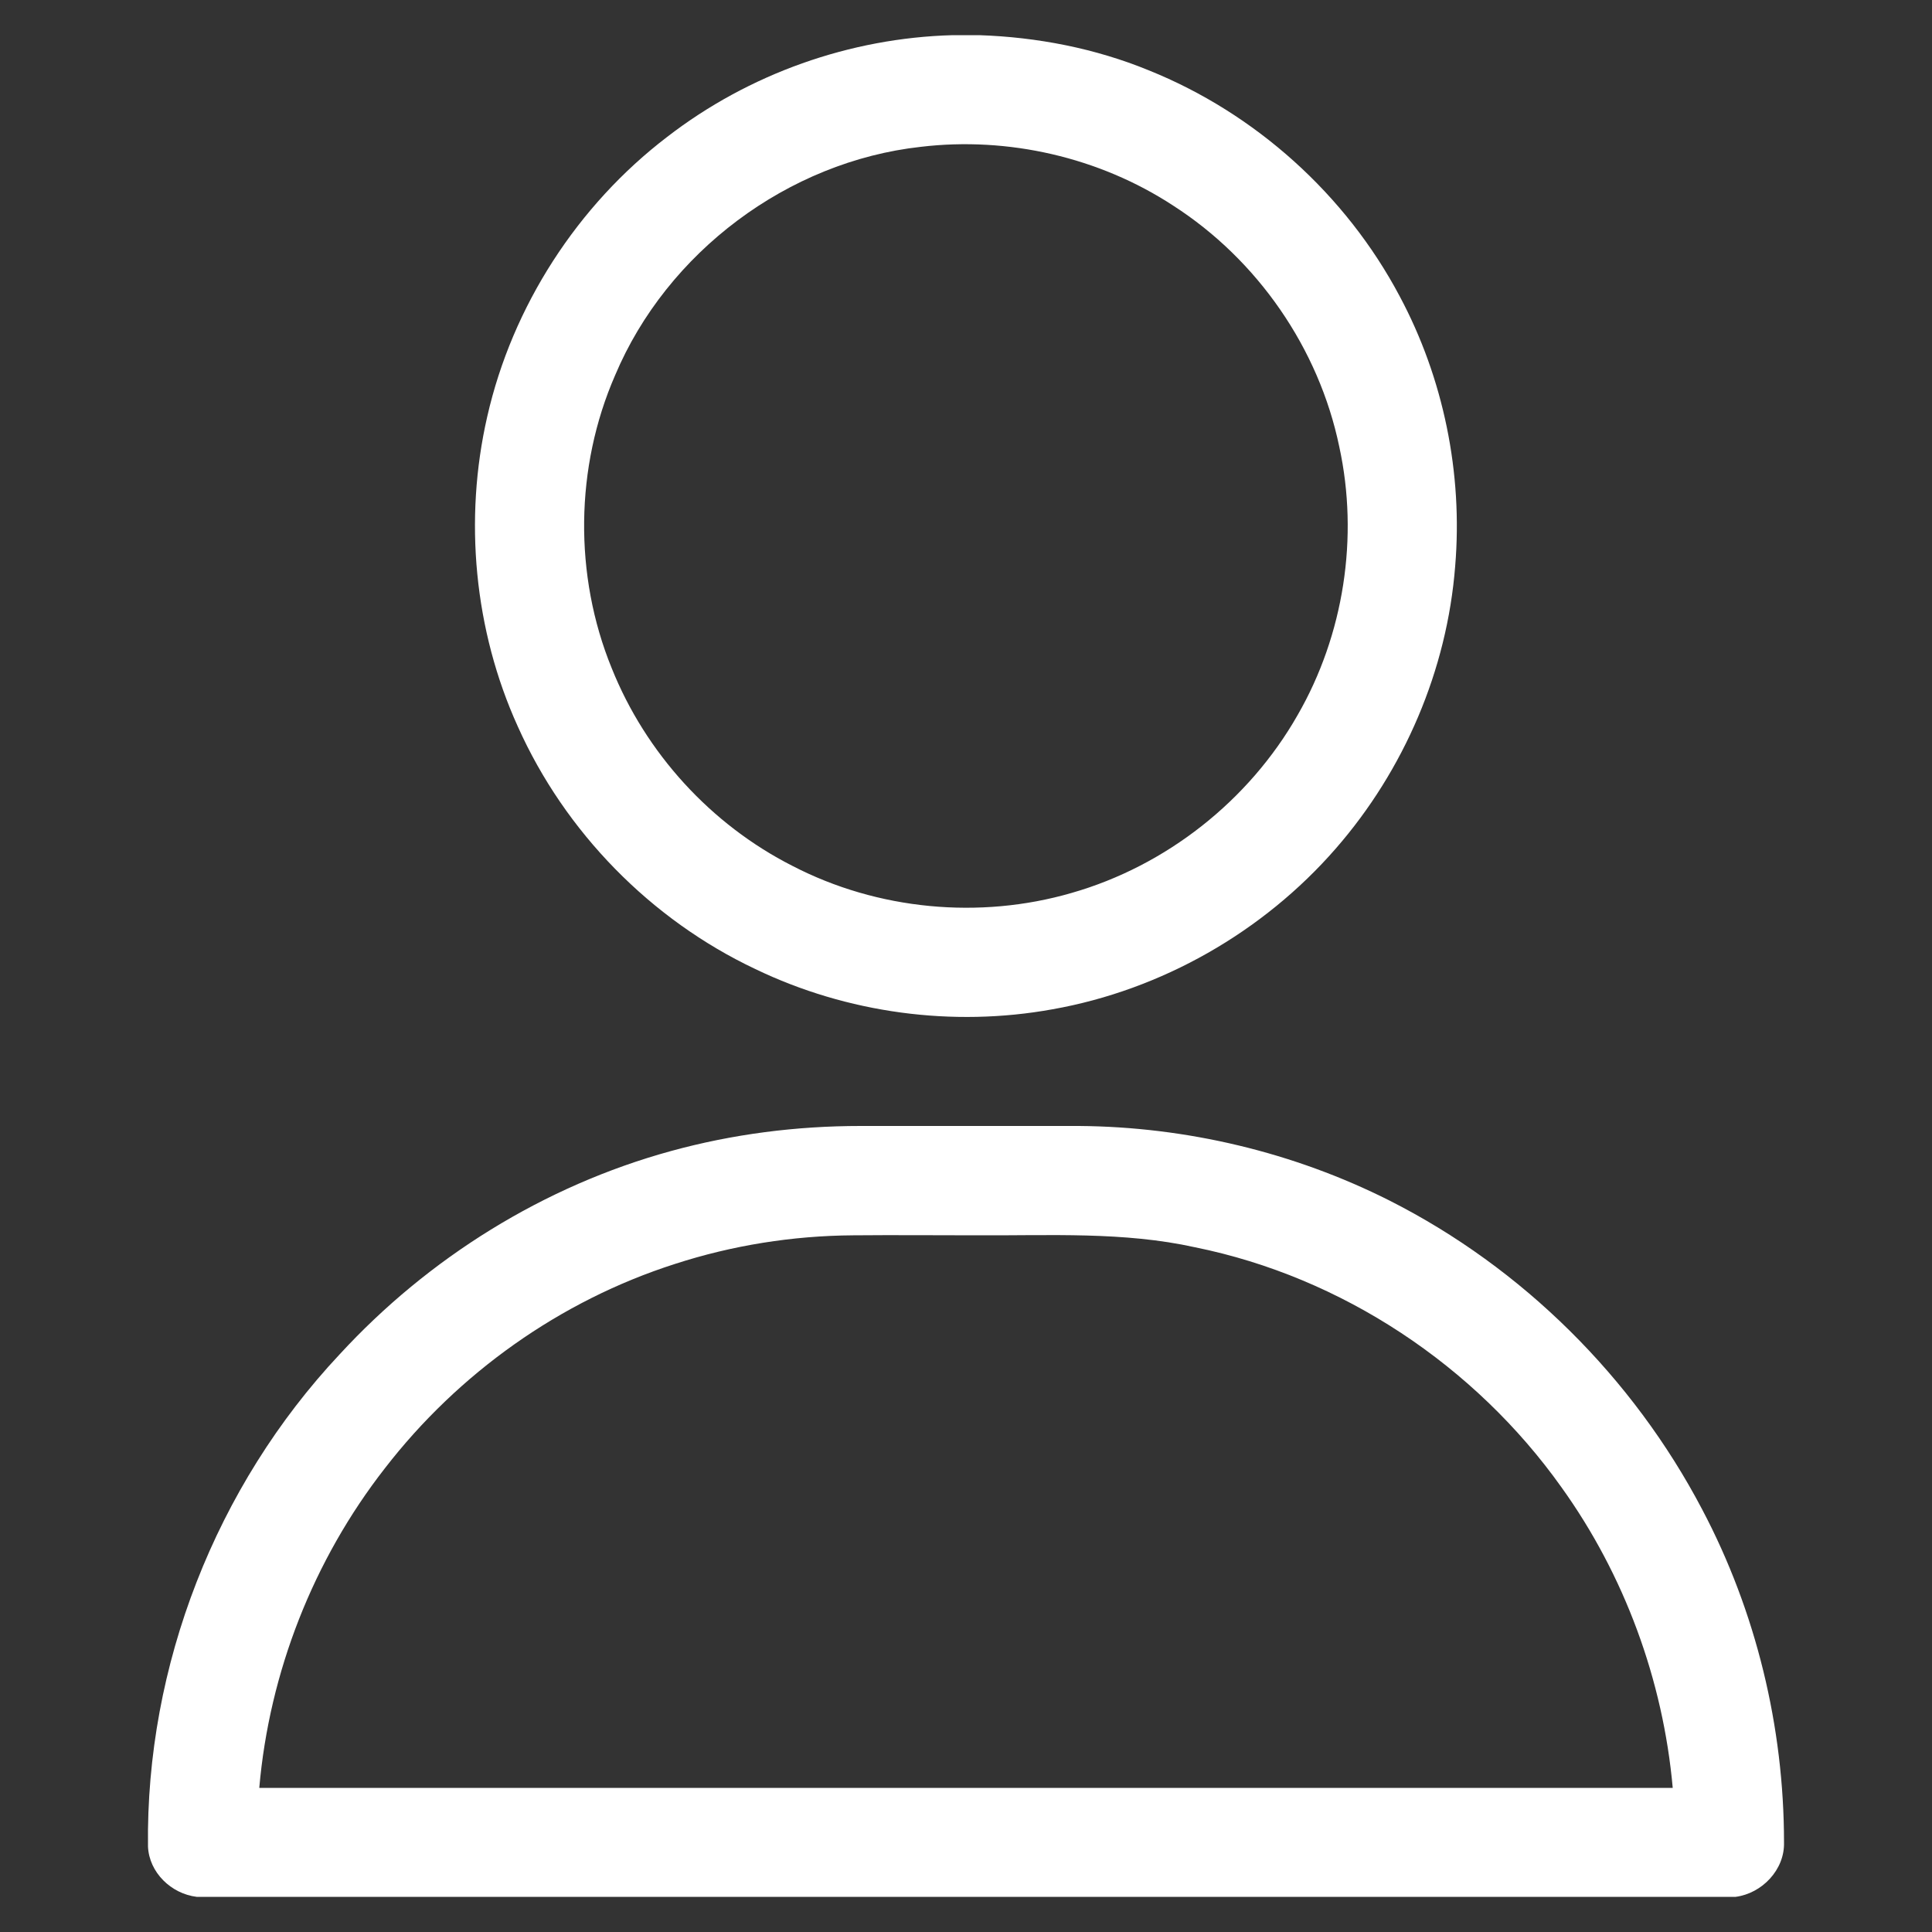 <?xml version="1.0" encoding="UTF-8"?> <svg xmlns="http://www.w3.org/2000/svg" xmlns:xlink="http://www.w3.org/1999/xlink" xmlns:xodm="http://www.corel.com/coreldraw/odm/2003" xml:space="preserve" width="50px" height="50px" version="1.1" style="shape-rendering:geometricPrecision; text-rendering:geometricPrecision; image-rendering:optimizeQuality; fill-rule:evenodd; clip-rule:evenodd" viewBox="0 0 50 50"><rect x="0" y="0" width="50" height="50" fill="#333333" stroke="none"/> <defs> <style type="text/css"> .fil0 {fill:white;fill-rule:nonzero} </style> </defs> <g id="Слой_x0020_1">  <g id="__x0023_000000ff"> <g> <path class="fil0" d="M24.66 0.91l0.68 0c1.5,0.05 3,0.34 4.39,0.91 2.76,1.11 5.1,3.22 6.49,5.84 1.14,2.13 1.64,4.59 1.44,6.99 -0.21,2.69 -1.32,5.28 -3.09,7.31 -1.88,2.16 -4.51,3.66 -7.33,4.16 -2.59,0.47 -5.32,0.1 -7.69,-1.04 -2.71,-1.28 -4.93,-3.55 -6.15,-6.28 -1.13,-2.49 -1.4,-5.36 -0.79,-8.02 0.65,-2.86 2.34,-5.47 4.66,-7.24 2.11,-1.63 4.73,-2.56 7.39,-2.63l0 0zm-0.83 2.89c-3.44,0.38 -6.57,2.73 -7.91,5.91 -1.04,2.38 -1.07,5.18 -0.09,7.58 0.88,2.2 2.57,4.05 4.68,5.12 2.2,1.14 4.84,1.39 7.22,0.7 2.45,-0.7 4.59,-2.39 5.85,-4.6 1.2,-2.08 1.59,-4.61 1.08,-6.95 -0.53,-2.55 -2.12,-4.84 -4.3,-6.24 -1.91,-1.25 -4.27,-1.79 -6.53,-1.52z"></path> </g> <g> <path class="fil0" d="M17.36 29.79c1.6,-0.44 3.25,-0.65 4.91,-0.65 1.88,0 3.77,0 5.65,0 2.78,0.02 5.56,0.68 8.04,1.93 3.44,1.74 6.3,4.58 8.09,7.99 1.4,2.65 2.12,5.64 2.12,8.62 0.02,0.71 -0.57,1.32 -1.25,1.41l-39.83 0c-0.66,-0.08 -1.23,-0.63 -1.26,-1.3 -0.06,-4.68 1.76,-9.33 4.96,-12.74 2.3,-2.5 5.29,-4.36 8.57,-5.26l0 0zm0.11 2.92c-2.97,0.95 -5.61,2.83 -7.51,5.29 -1.85,2.37 -2.99,5.28 -3.25,8.27 12.19,0 24.38,0 36.58,0 -0.25,-2.79 -1.25,-5.51 -2.88,-7.78 -2.24,-3.15 -5.68,-5.44 -9.48,-6.21 -1.85,-0.41 -3.76,-0.3 -5.65,-0.31 -1.07,0 -2.13,-0.01 -3.2,0 -1.57,0.01 -3.13,0.26 -4.61,0.74z"></path> </g> </g> </g> </svg> 